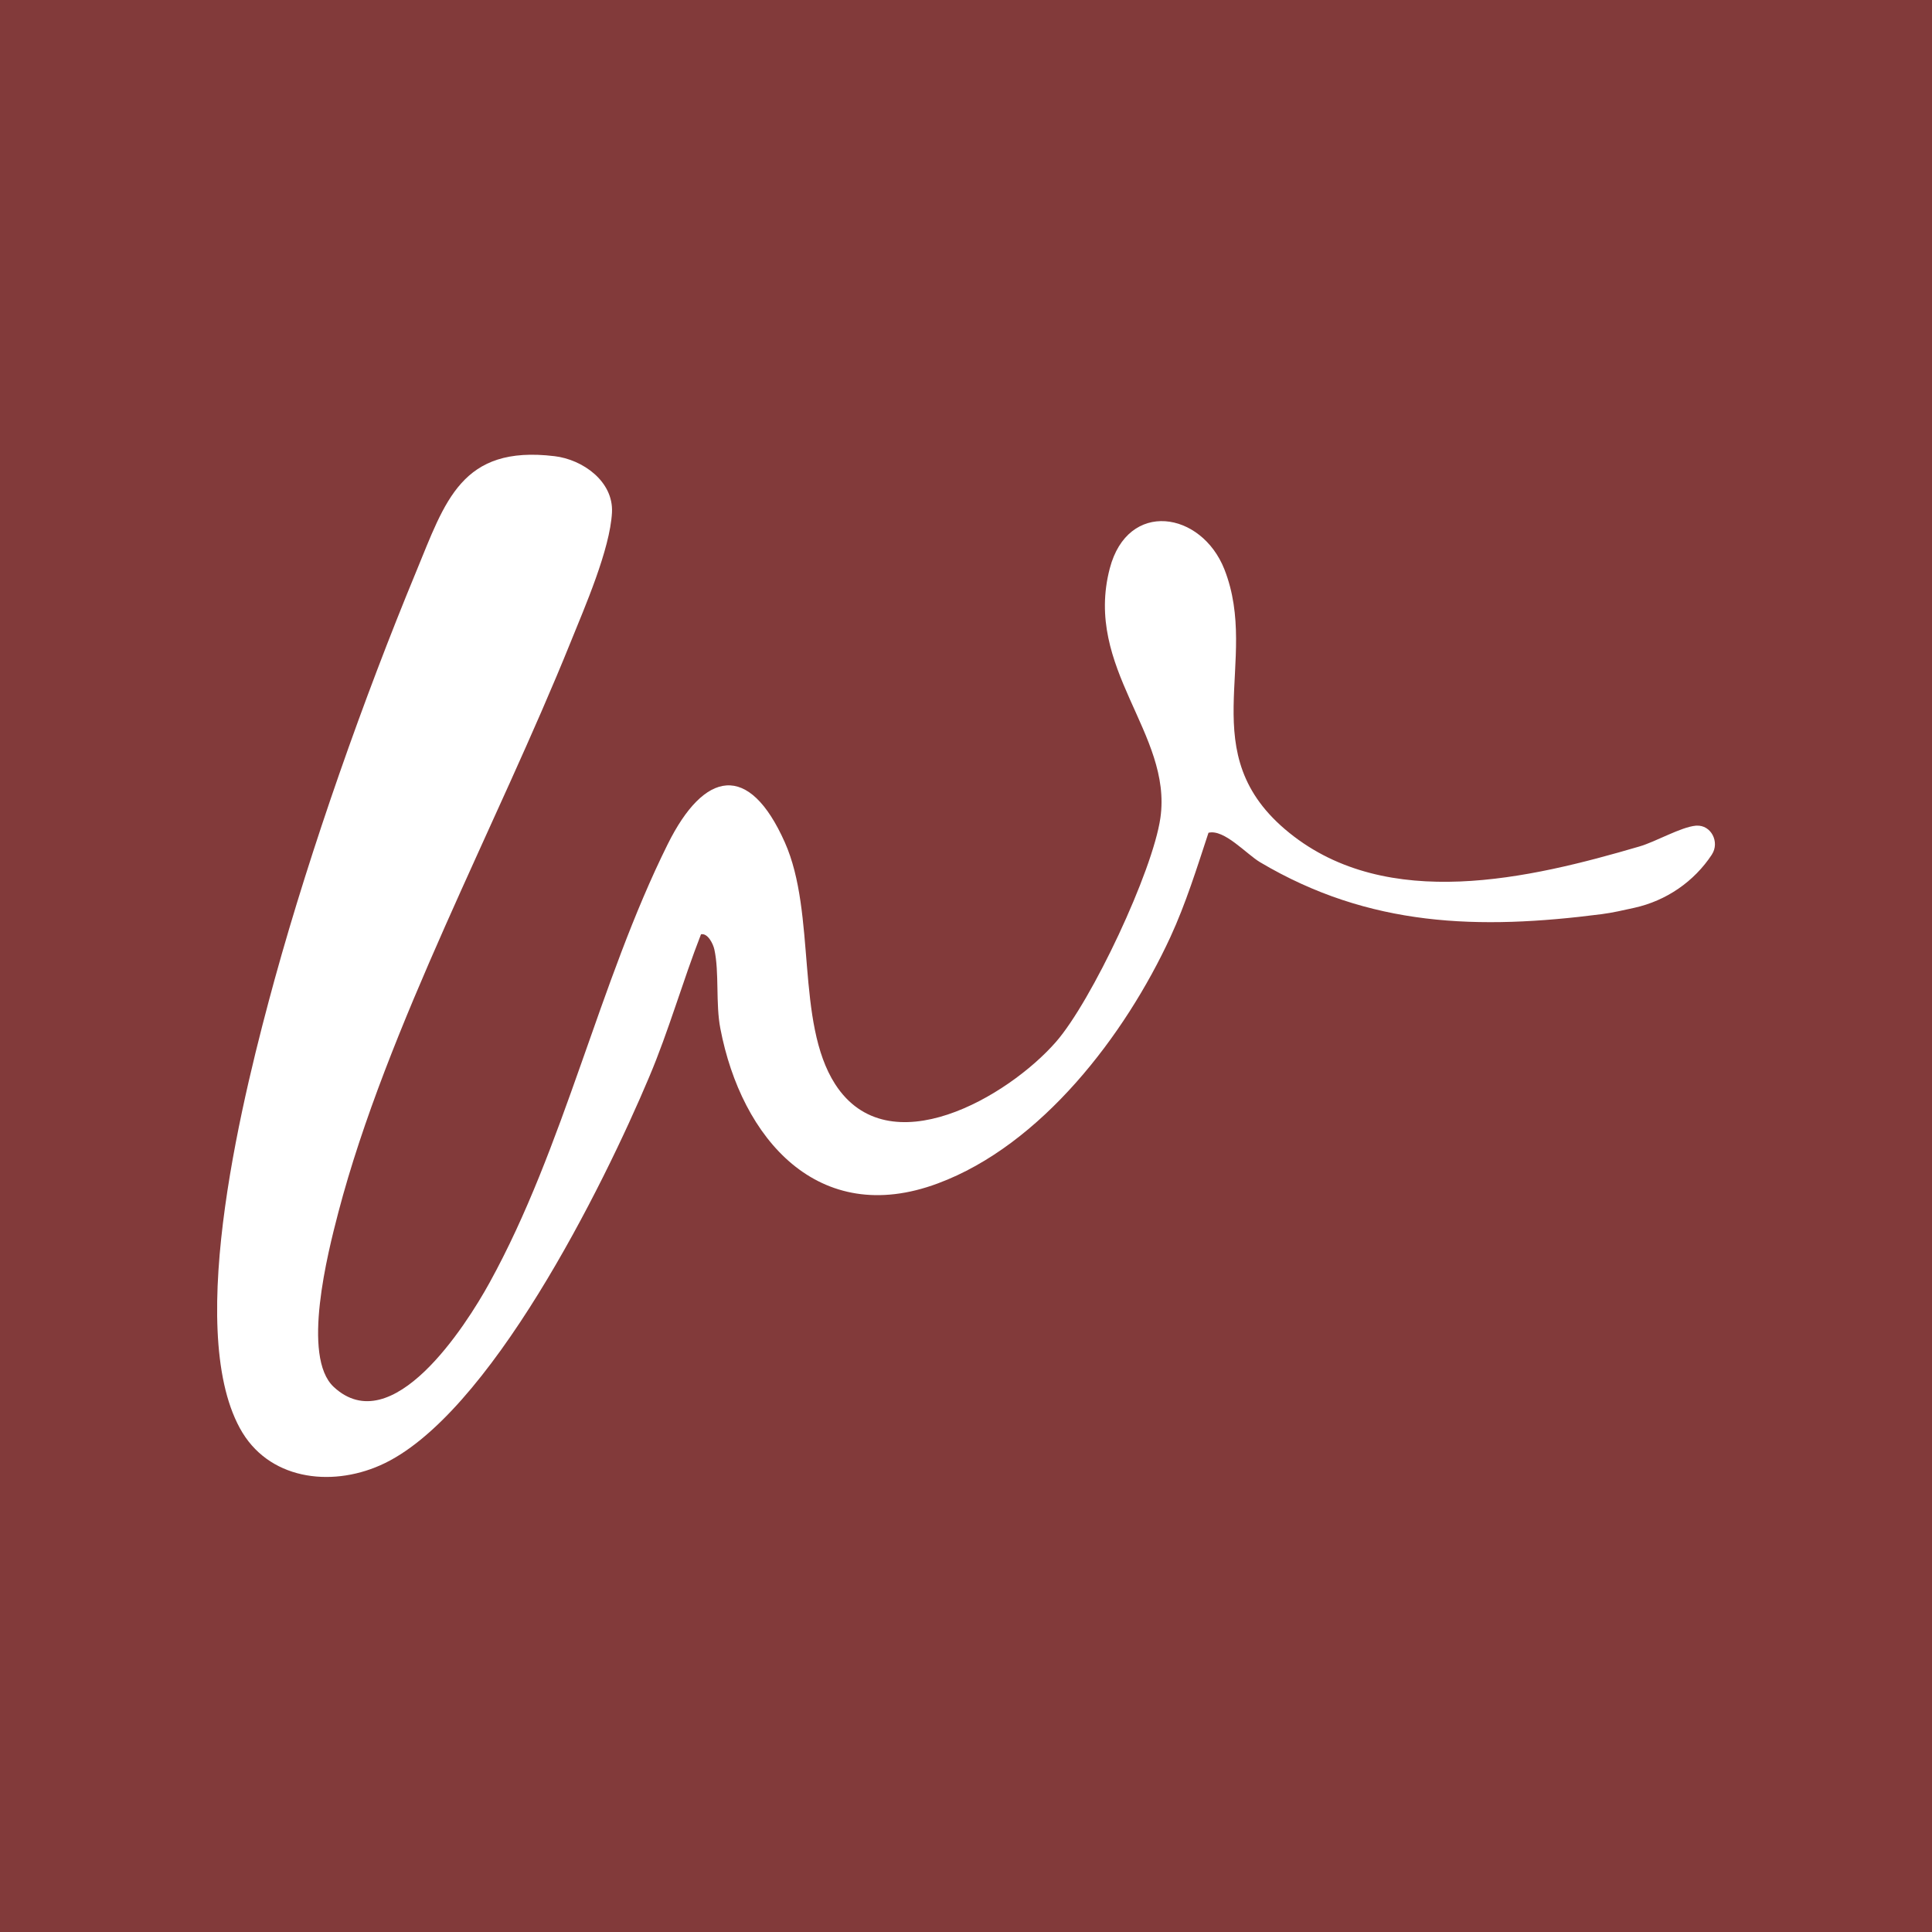 <svg xmlns="http://www.w3.org/2000/svg" id="Layer_2" width="512" height="512" viewBox="0 0 512 512"><defs><style>.cls-1{fill:#fff;}.cls-2{fill:#823a3a;}</style></defs><g id="Layer_2-2"><rect class="cls-2" width="512" height="512"></rect><g id="Layer_1-2"><path class="cls-1" d="M453.66,226.46c2.15-3.27-.19-7.9-4.1-7.65-.04,0-.08,0-.11,0-4.01.35-10.66,4.27-15.01,5.52-28.99,8.5-66.7,17.43-92.76-3.62-26.06-21.01-7.55-45.3-17.21-69.85-6.08-15.36-25.58-18.51-30.37-.22-6.95,26.58,16.61,43.7,13.42,66.09-2.03,14.19-18.25,48.62-27.7,59.41-12.6,14.41-44.35,33.13-58.5,11.17-10.53-16.39-4.92-45.17-13.33-64.07-9.53-21.4-21.36-19.03-31.06.52-18.25,36.76-27.35,80.16-47.2,116.18-6.34,11.52-25.84,41.98-41.29,27.61-8.59-7.98-1.6-35.46,1.21-46.21,12.86-49.05,42.06-102.81,61.61-151.26,3.67-9.1,10.4-24.46,10.92-34.26.43-8.28-7.81-14.06-15.23-14.93-24.72-2.98-28.95,11.95-36.71,30.72-13.85,33.48-27.78,72.91-37.41,107.77-8.07,29.42-23.99,92.07-9.28,119.07,7.38,13.63,23.9,15.75,37.19,9.88,28.78-12.64,59.28-74.34,71.27-102.85,5.22-12.3,8.89-25.41,13.76-37.88,1.81-.39,3.24,2.59,3.54,4.01,1.34,6.08.3,14.37,1.6,21.01,5.57,29.04,25.89,52.85,57.64,40.99,27.4-10.18,49.57-39.22,61.61-65.27,4.1-8.89,7.03-18.34,10.1-27.65,4.14-1.04,10.05,5.65,13.68,7.81,28.95,17.17,57.94,17.95,90.51,13.76,2.92-.38,5.8-1.05,8.69-1.69,8.43-1.87,15.81-6.92,20.55-14.14h0Z"></path></g></g></svg>